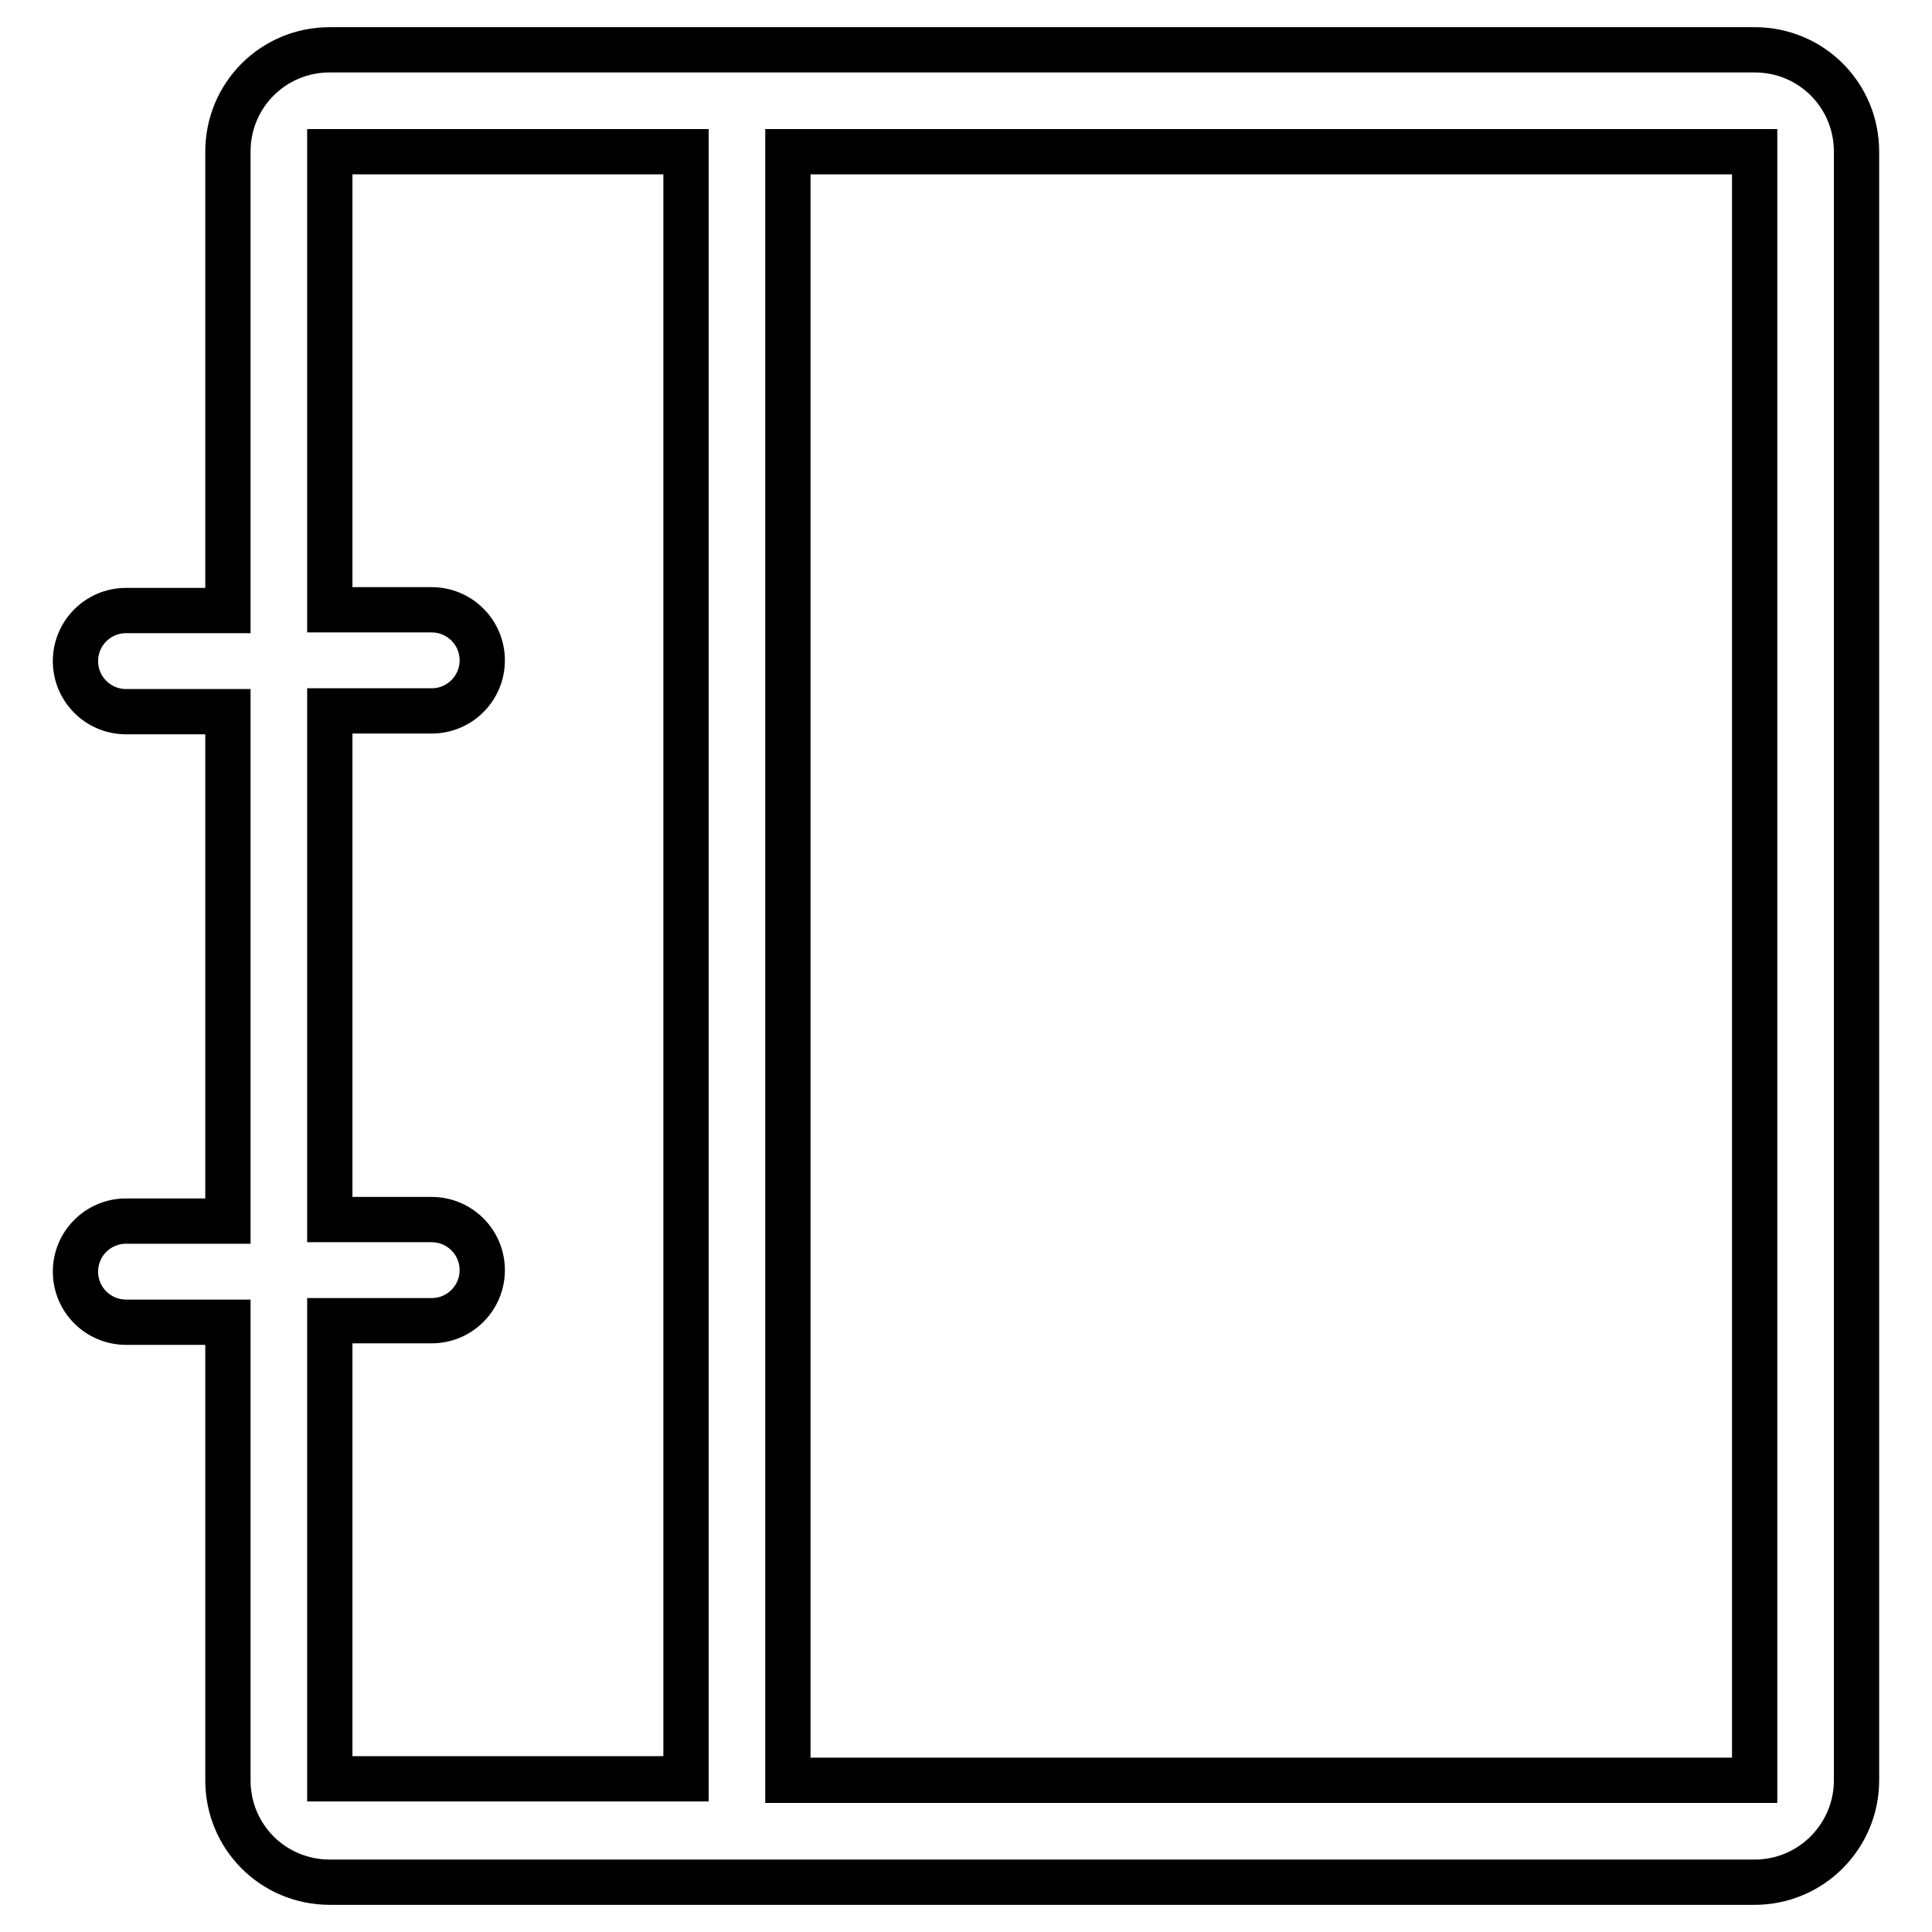 <?xml version="1.0" encoding="utf-8"?>
<!-- Svg Vector Icons : http://www.onlinewebfonts.com/icon -->
<!DOCTYPE svg PUBLIC "-//W3C//DTD SVG 1.1//EN" "http://www.w3.org/Graphics/SVG/1.1/DTD/svg11.dtd">
<svg version="1.1" xmlns="http://www.w3.org/2000/svg" xmlns:xlink="http://www.w3.org/1999/xlink" x="0px" y="0px" viewBox="0 0 256 256" enable-background="new 0 0 256 256" xml:space="preserve">
<g> <path stroke-width="6" fill-opacity="0" stroke="#000000"  d="M232.5,249.4H43.7c-7.5,0-13.5-6-13.5-13.5v-60.7H16.7c-3.7,0-6.7-3-6.7-6.7c0-3.7,3-6.7,6.7-6.7h13.5V94.3 H16.7c-3.7,0-6.7-3-6.7-6.7s3-6.7,6.7-6.7h13.5V20.1c0-7.5,6-13.5,13.5-13.5h188.8c7.5,0,13.5,6,13.5,13.5v215.8 C246,243.3,240,249.4,232.5,249.4z M90.9,20.1H43.7v60.7h13.5c3.7,0,6.7,3,6.7,6.7s-3,6.7-6.7,6.7H43.7v67.4h13.5 c3.7,0,6.7,3,6.7,6.7c0,3.7-3,6.7-6.7,6.7H43.7v60.7h47.2V20.1z M232.5,20.1H104.4v215.8h128.1V20.1z"/></g>
</svg>